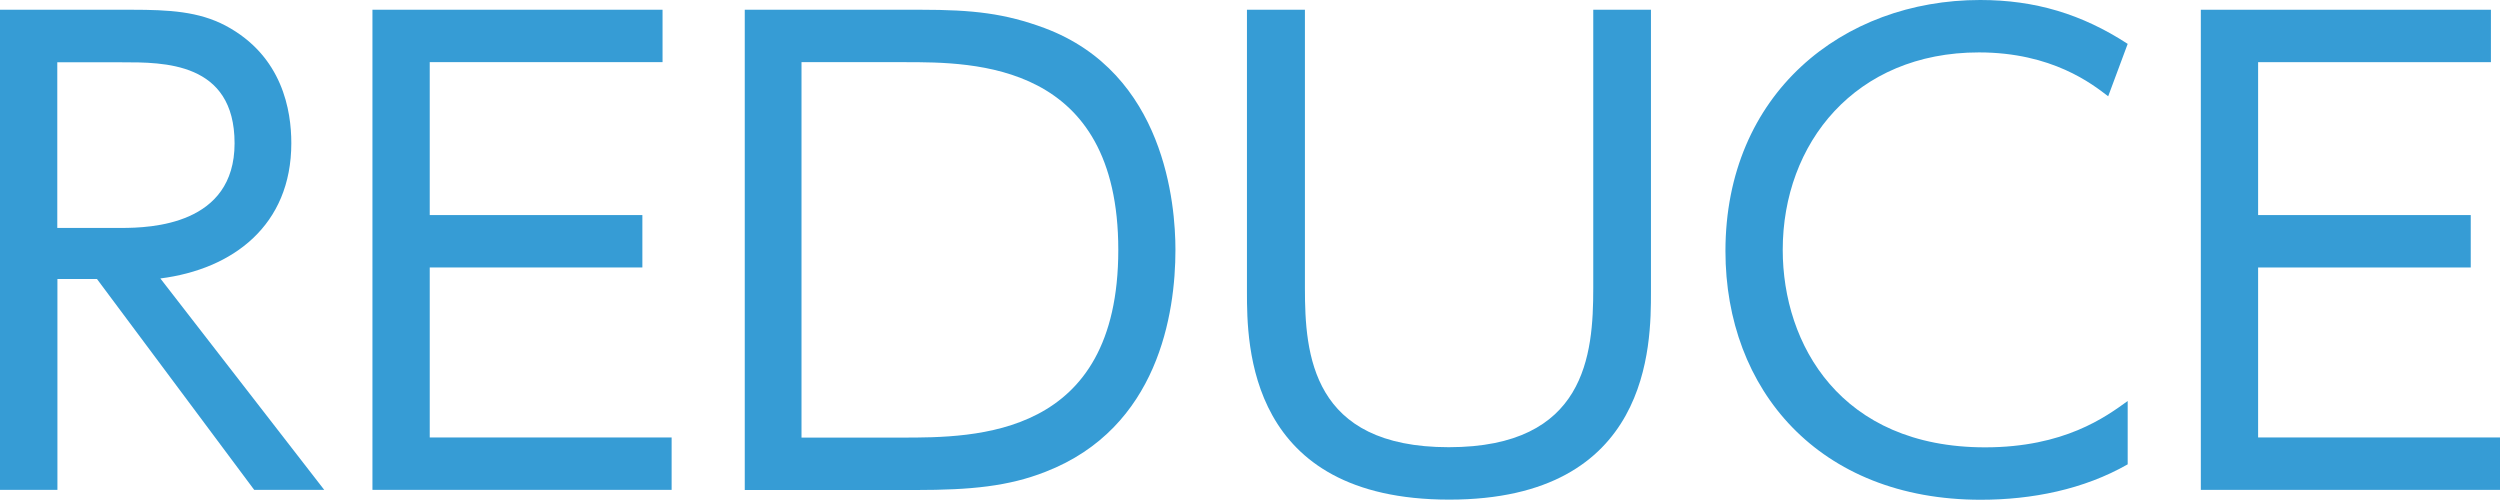 <?xml version="1.0" encoding="UTF-8"?>
<svg id="_レイヤー_2" data-name="レイヤー_2" xmlns="http://www.w3.org/2000/svg" viewBox="0 0 184.59 36.9">
  <defs>
    <style>
      .cls-1 {
        fill: #369cd5;
      }
    </style>
  </defs>
  <g id="_レイヤー_2-2" data-name="レイヤー_2">
    <g>
      <path class="cls-1" d="M9.72.72c2.79,0,4.95.13,6.93,1.17,4.23,2.25,4.86,6.3,4.86,8.68,0,6.08-4.32,9.31-9.67,9.99l12.1,15.61h-5.17l-11.61-15.57h-2.92v15.57H0V.72h9.72ZM4.23,4.59v12.24h4.72c2.21,0,8.37-.22,8.37-6.25s-5.26-5.98-8.33-5.98h-4.77Z"/>
      <path class="cls-1" d="M47.43,15.88v3.87h-15.7v12.55h17.86v3.87h-22.09V.72h21.42v3.87h-17.19v11.29h15.7Z"/>
      <path class="cls-1" d="M54.99.72h13c3.87,0,6.21.27,9.13,1.35,8.91,3.33,9.67,13.05,9.67,16.38,0,4.68-1.26,13.14-9.58,16.38-2.74,1.08-5.53,1.35-9.58,1.35h-12.64V.72ZM59.17,32.31h7.38c5.49,0,16.02,0,16.02-13.86s-10.62-13.86-15.79-13.86h-7.6v27.72Z"/>
      <path class="cls-1" d="M121.9.72v20.83c0,3.87,0,15.34-14.89,15.34s-14.94-11.43-14.94-15.34V.72h4.28v20.56c0,4.86.49,11.74,10.62,11.74s10.67-6.84,10.67-11.74V.72h4.27Z"/>
      <path class="cls-1" d="M157.09,34.29c-3.24,1.85-7.06,2.61-10.84,2.61-11.97,0-18.85-8.14-18.85-18.36,0-11.61,8.64-18.54,18.81-18.54,4.05,0,7.51,1.04,10.89,3.24l-1.44,3.87c-1.17-.9-4.14-3.24-9.54-3.24-9.13,0-14.49,6.7-14.49,14.58,0,6.97,4.27,14.58,14.94,14.58,5.85,0,8.91-2.25,10.53-3.42v4.68Z"/>
      <path class="cls-1" d="M182.43,15.88v3.87h-15.7v12.55h17.86v3.87h-22.09V.72h21.42v3.87h-17.19v11.29h15.7Z"/>
    </g>
  </g>
</svg>